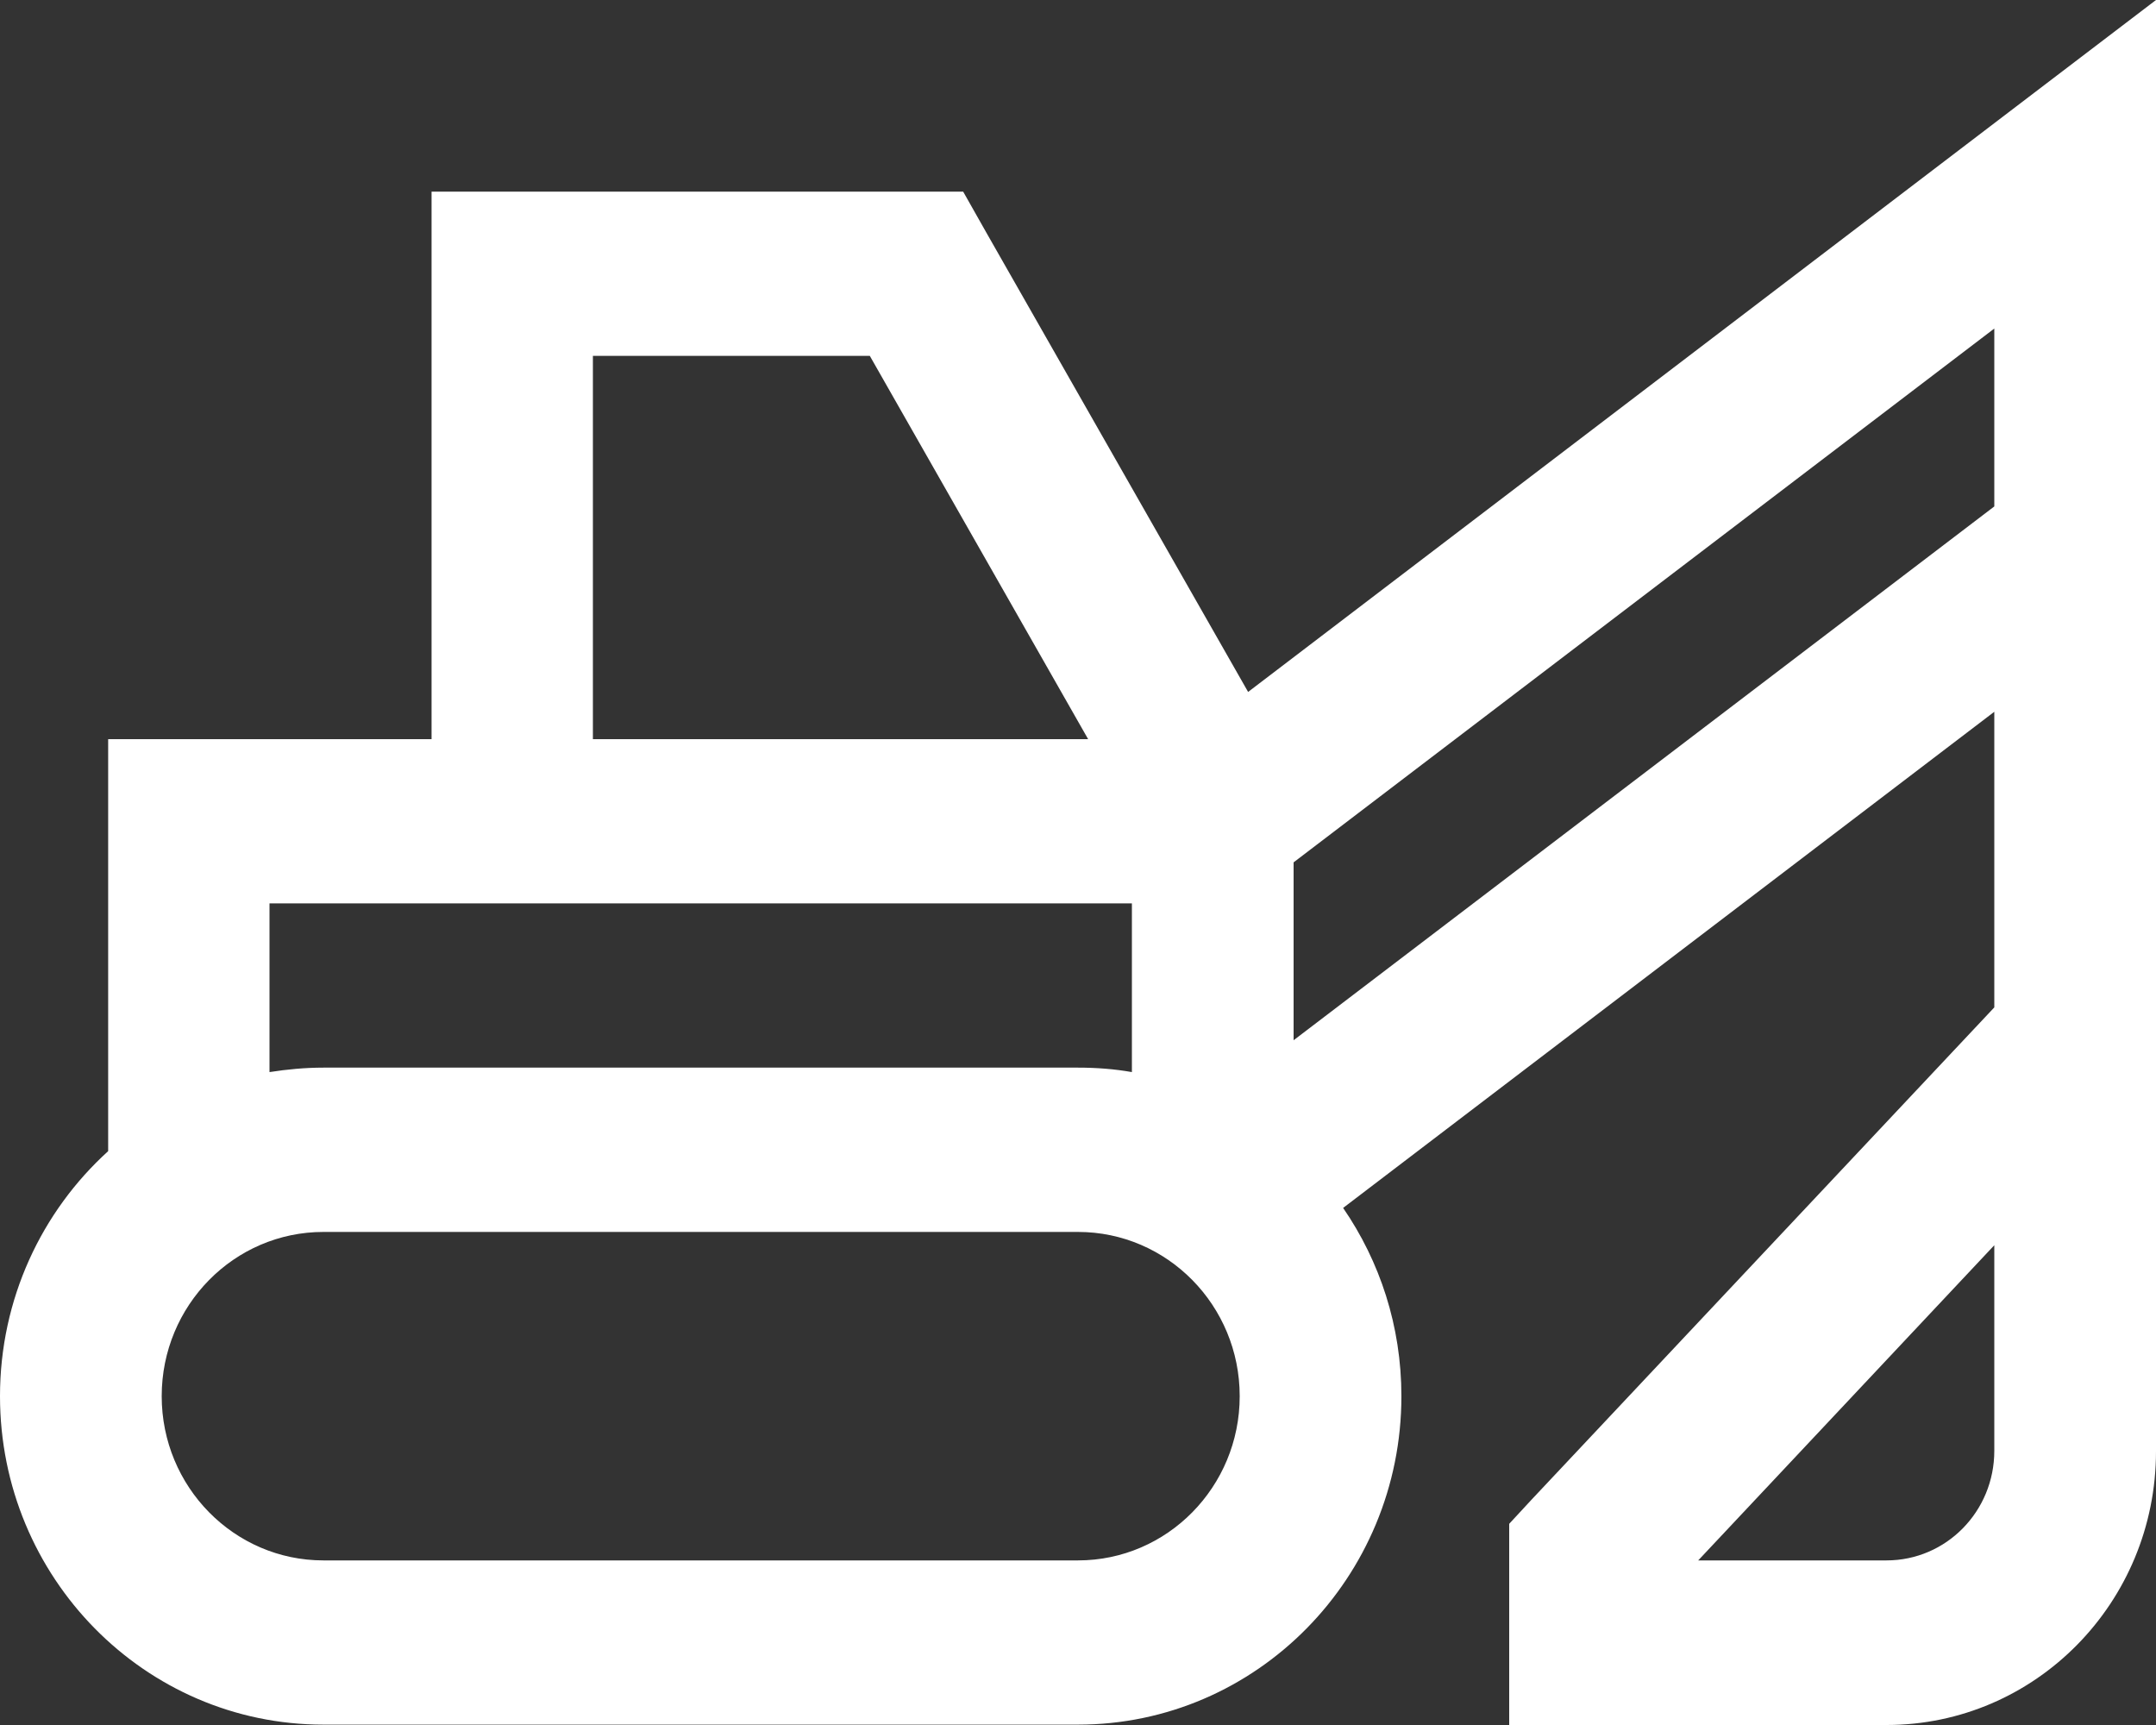 <?xml version="1.0" encoding="UTF-8"?> <svg xmlns="http://www.w3.org/2000/svg" width="30" height="24" viewBox="0 0 30 24" fill="none"><rect x="0" y="0" width="30" height="24" fill="#333333" stroke="none"/><path d="M30 2.285V0L28.2 1.371L17.367 9.627L13.725 3.237L13.402 2.666H6.005V10.284H1.505V16.016C0.581 16.854 0 18.073 0 19.425C0 21.948 2.016 23.995 4.5 23.995H15C17.484 23.995 19.5 21.948 19.5 19.425C19.5 18.449 19.2 17.549 18.689 16.806L27.75 9.903V14.016L21.309 20.867L21 21.201V24H26.25C28.322 24 30 22.296 30 20.191V2.29V2.285ZM3.75 14.916V12.569H15.75V14.916C15.506 14.873 15.258 14.854 15 14.854H4.5C4.242 14.854 3.994 14.878 3.75 14.916ZM15.141 10.284H8.25V4.951H12.103L15.141 10.284ZM18 14.473V11.998L27.75 4.571V7.046L18 14.473ZM23.63 21.71L27.75 17.325V20.186C27.75 21.029 27.08 21.71 26.25 21.71H23.63ZM4.5 17.14H15C16.242 17.14 17.25 18.163 17.25 19.425C17.25 20.686 16.242 21.71 15 21.71H4.5C3.258 21.71 2.25 20.686 2.25 19.425C2.25 18.163 3.258 17.14 4.5 17.14Z" fill="white"></path></svg> 